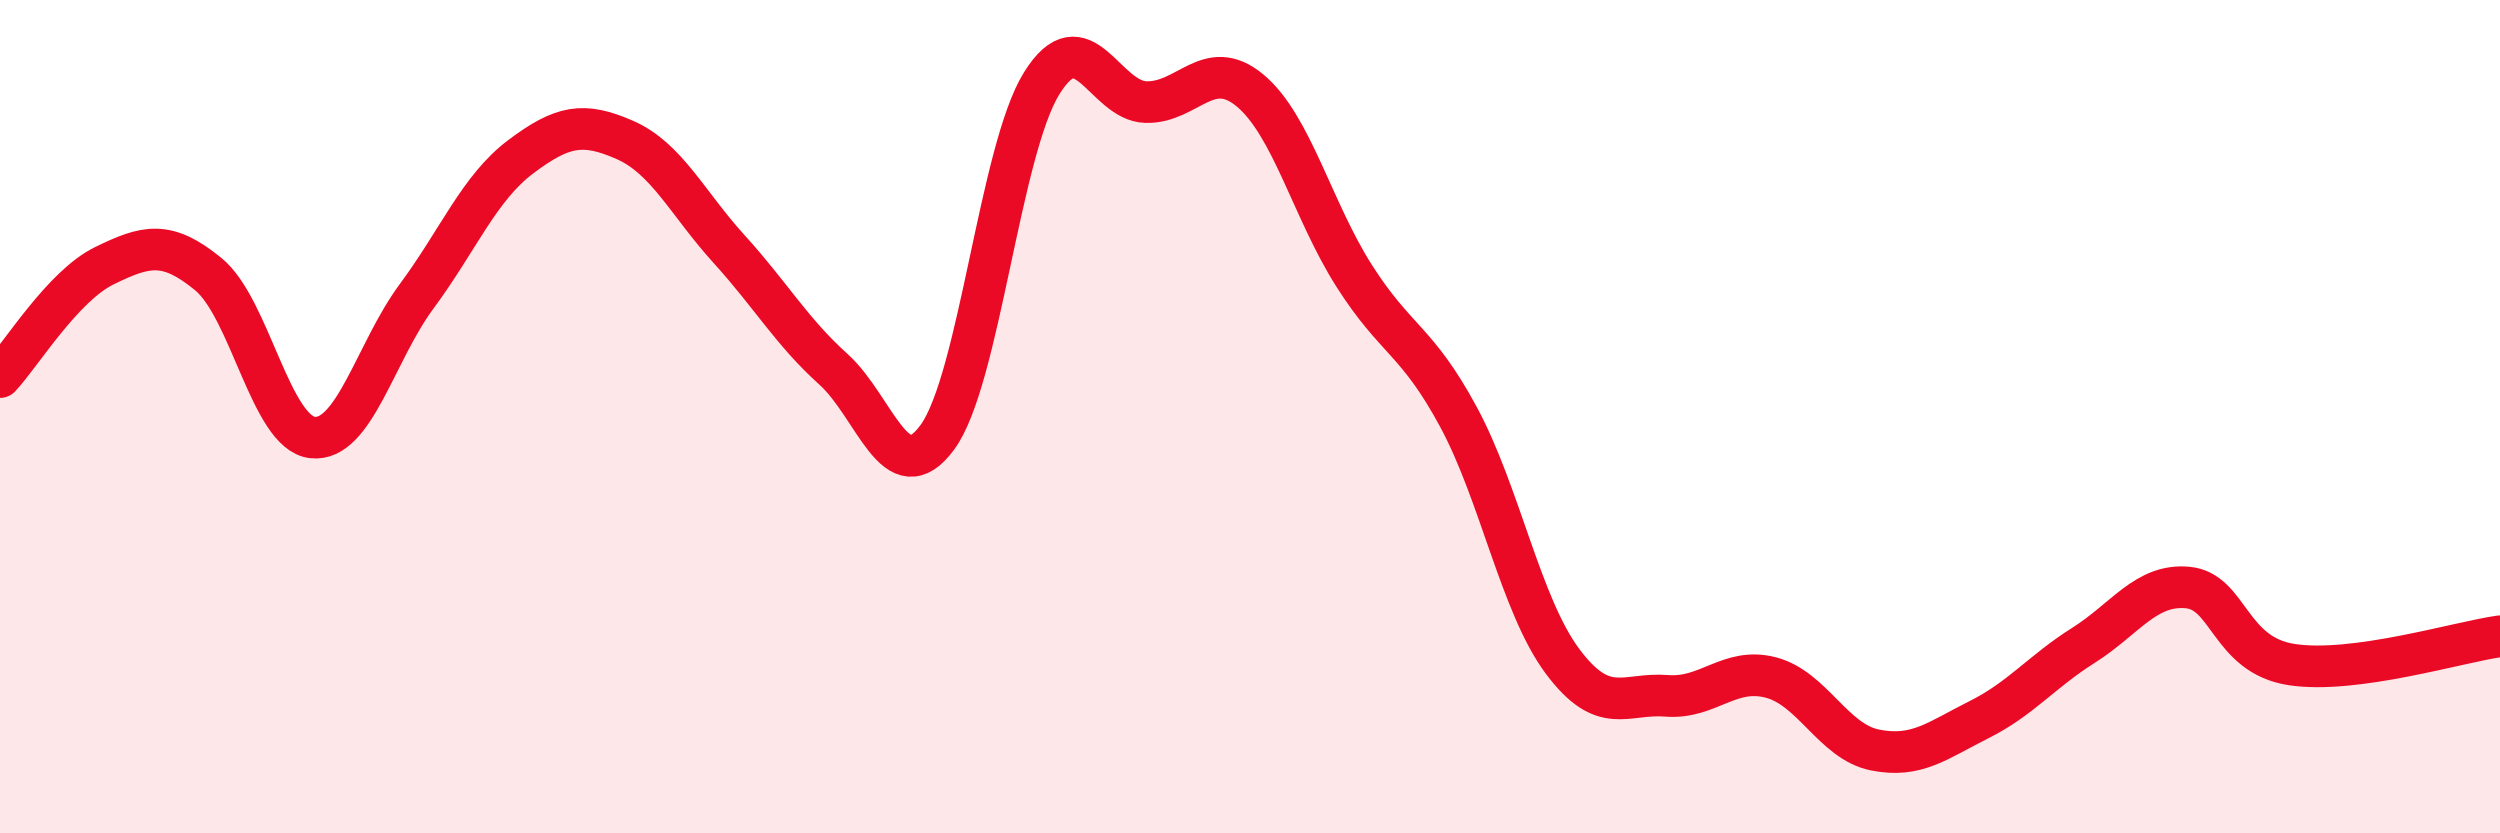 
    <svg width="60" height="20" viewBox="0 0 60 20" xmlns="http://www.w3.org/2000/svg">
      <path
        d="M 0,9.05 C 0.5,8.52 1.5,6.87 2.5,6.38 C 3.5,5.89 4,5.76 5,6.58 C 6,7.4 6.5,10.39 7.5,10.5 C 8.5,10.61 9,8.46 10,7.11 C 11,5.76 11.5,4.51 12.5,3.76 C 13.5,3.01 14,2.92 15,3.36 C 16,3.8 16.5,4.88 17.5,5.98 C 18.5,7.08 19,7.96 20,8.86 C 21,9.76 21.5,11.86 22.5,10.49 C 23.5,9.12 24,3.61 25,2 C 26,0.39 26.5,2.42 27.5,2.45 C 28.5,2.48 29,1.34 30,2.17 C 31,3 31.5,5.05 32.5,6.62 C 33.5,8.19 34,8.15 35,10 C 36,11.85 36.5,14.53 37.5,15.87 C 38.5,17.21 39,16.62 40,16.7 C 41,16.78 41.5,16 42.5,16.26 C 43.5,16.52 44,17.8 45,18 C 46,18.2 46.5,17.77 47.5,17.27 C 48.5,16.77 49,16.12 50,15.49 C 51,14.86 51.5,14.01 52.5,14.1 C 53.5,14.19 53.5,15.72 55,15.95 C 56.5,16.18 59,15.41 60,15.27L60 20L0 20Z"
        fill="#EB0A25"
        opacity="0.1"
        stroke-linecap="round"
        stroke-linejoin="round"
      />
      <path
        d="M 0,9.05 C 0.5,8.52 1.5,6.87 2.5,6.38 C 3.5,5.89 4,5.76 5,6.58 C 6,7.4 6.5,10.39 7.5,10.5 C 8.5,10.61 9,8.46 10,7.11 C 11,5.76 11.5,4.51 12.5,3.76 C 13.5,3.01 14,2.92 15,3.36 C 16,3.8 16.5,4.88 17.5,5.98 C 18.5,7.08 19,7.96 20,8.86 C 21,9.76 21.5,11.86 22.5,10.49 C 23.5,9.12 24,3.61 25,2 C 26,0.39 26.5,2.42 27.5,2.45 C 28.5,2.48 29,1.34 30,2.17 C 31,3 31.5,5.05 32.5,6.62 C 33.5,8.19 34,8.15 35,10 C 36,11.85 36.5,14.53 37.5,15.87 C 38.5,17.21 39,16.62 40,16.7 C 41,16.78 41.5,16 42.5,16.26 C 43.5,16.52 44,17.8 45,18 C 46,18.2 46.5,17.77 47.5,17.27 C 48.5,16.77 49,16.12 50,15.49 C 51,14.86 51.5,14.01 52.5,14.1 C 53.5,14.19 53.5,15.72 55,15.95 C 56.5,16.18 59,15.41 60,15.27"
        stroke="#EB0A25"
        stroke-width="1"
        fill="none"
        stroke-linecap="round"
        stroke-linejoin="round"
      />
    </svg>
  